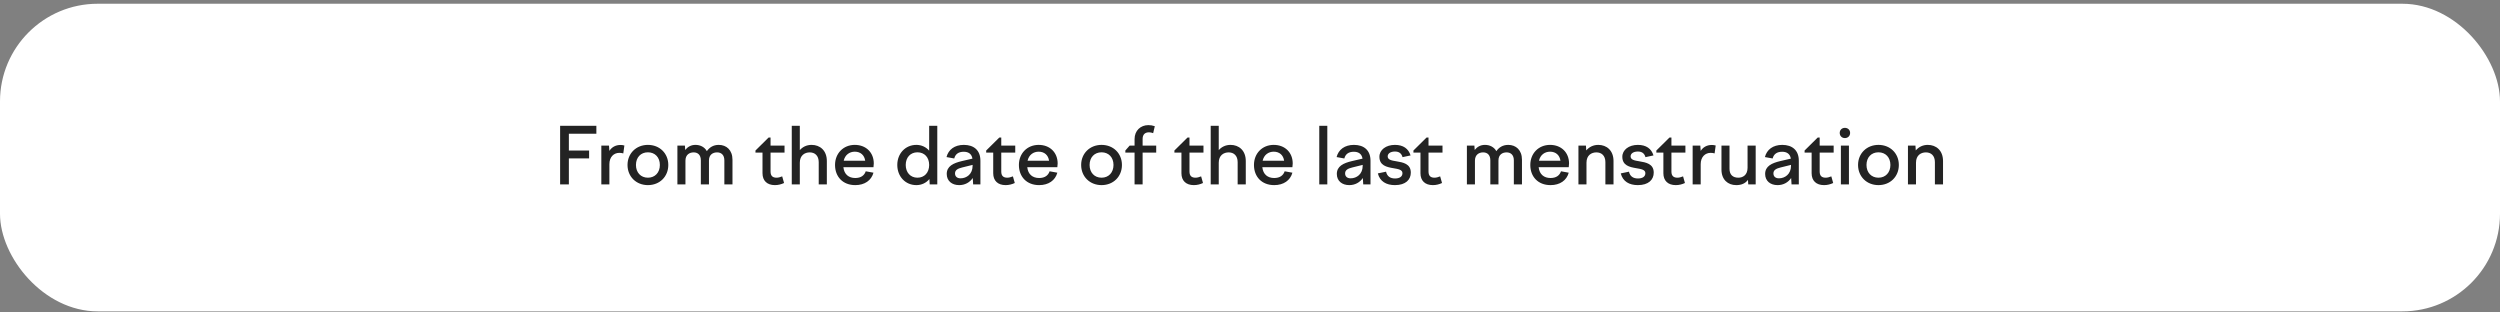 <?xml version="1.0" encoding="UTF-8"?> <svg xmlns="http://www.w3.org/2000/svg" width="512" height="64" viewBox="0 0 512 64" fill="none"><rect x="0" y="0" width="512" height="64" fill="#808080" stroke="none"/> <rect y="0.768" width="512" height="63" rx="20" fill="white"></rect> <path d="M114.712 37.768V25.768H122.136V27.384H116.504V30.824H120.648V32.44H116.504V37.768H114.712ZM123.154 37.768V29.816H124.722L124.802 30.904C125.266 30.168 126.034 29.688 127.09 29.688C127.362 29.688 127.57 29.72 127.874 29.8L127.65 31.416C127.378 31.336 127.106 31.304 126.834 31.304C125.73 31.304 124.802 32.12 124.802 33.624V37.768H123.154ZM132.691 29.672C135.107 29.672 136.867 31.416 136.867 33.784C136.867 36.168 135.107 37.912 132.691 37.912C130.291 37.912 128.515 36.168 128.515 33.784C128.515 31.416 130.291 29.672 132.691 29.672ZM132.691 31.192C131.235 31.192 130.243 32.232 130.243 33.784C130.243 35.336 131.235 36.392 132.691 36.392C134.147 36.392 135.139 35.336 135.139 33.784C135.139 32.232 134.147 31.192 132.691 31.192ZM138.732 37.768V29.816H140.268L140.332 30.712C140.812 30.104 141.484 29.672 142.428 29.672C143.42 29.672 144.284 30.104 144.764 30.952C145.292 30.2 146.076 29.672 147.196 29.672C148.764 29.672 150.012 30.712 150.012 32.728V37.768H148.348V32.84C148.348 31.752 147.74 31.208 146.86 31.208C145.996 31.208 145.196 31.672 145.196 32.856V37.768H143.532V32.84C143.532 31.752 142.94 31.208 142.06 31.208C141.196 31.208 140.38 31.688 140.38 32.904V37.768H138.732ZM154.721 30.824L157.409 28.168H157.809V29.816H160.673V31.256H157.809V35.128C157.809 36.024 158.241 36.392 159.041 36.392C159.409 36.392 159.793 36.28 160.193 36.12L160.577 37.48C160.001 37.752 159.361 37.912 158.705 37.912C157.105 37.912 156.161 37.016 156.161 35.48V31.256H154.721V30.824ZM162.154 37.768V25.768H163.802V30.744C164.362 30.104 165.178 29.672 166.218 29.672C167.914 29.672 169.338 30.792 169.338 32.984V37.768H167.674V33.208C167.674 31.88 166.89 31.208 165.834 31.208C164.826 31.208 163.802 31.8 163.802 33.32V37.768H162.154ZM175.159 37.912C172.599 37.912 171.015 36.184 171.015 33.784C171.015 31.416 172.711 29.672 175.063 29.672C177.351 29.672 178.951 31.224 178.951 33.48C178.951 33.72 178.919 33.992 178.887 34.248H172.727C172.887 35.72 173.831 36.456 175.159 36.456C176.327 36.456 177.015 35.928 177.303 35.08L178.887 35.368C178.455 36.952 177.079 37.912 175.159 37.912ZM175.063 31.064C174.007 31.064 173.063 31.688 172.791 32.92H177.191C177.031 31.768 176.231 31.064 175.063 31.064ZM191.957 37.768H190.405L190.341 36.664C189.701 37.448 188.757 37.912 187.669 37.912C185.445 37.912 183.765 36.168 183.765 33.784C183.765 31.416 185.445 29.672 187.669 29.672C188.741 29.672 189.653 30.12 190.293 30.856V25.768H191.957V37.768ZM187.893 31.192C186.469 31.192 185.493 32.232 185.493 33.784C185.493 35.336 186.469 36.392 187.893 36.392C189.333 36.392 190.293 35.336 190.293 33.784C190.293 32.232 189.333 31.192 187.893 31.192ZM199.3 37.768L199.22 36.456C198.596 37.368 197.62 37.912 196.436 37.912C194.964 37.912 193.892 37.064 193.892 35.624C193.892 34.04 195.236 33.4 197.012 32.984L199.156 32.488C198.996 31.512 198.324 31.08 197.38 31.08C196.356 31.08 195.668 31.512 195.428 32.456L193.844 32.168C194.228 30.648 195.492 29.672 197.396 29.672C199.444 29.672 200.788 30.776 200.788 32.904V37.768H199.3ZM195.588 35.512C195.588 36.152 196.02 36.52 196.724 36.52C197.956 36.52 199.188 35.656 199.188 33.96V33.768L197.06 34.296C196.148 34.52 195.588 34.824 195.588 35.512ZM201.971 30.824L204.659 28.168H205.059V29.816H207.923V31.256H205.059V35.128C205.059 36.024 205.491 36.392 206.291 36.392C206.659 36.392 207.043 36.28 207.443 36.12L207.827 37.48C207.251 37.752 206.611 37.912 205.955 37.912C204.355 37.912 203.411 37.016 203.411 35.48V31.256H201.971V30.824ZM212.815 37.912C210.255 37.912 208.671 36.184 208.671 33.784C208.671 31.416 210.367 29.672 212.719 29.672C215.007 29.672 216.607 31.224 216.607 33.48C216.607 33.72 216.575 33.992 216.543 34.248H210.383C210.543 35.72 211.487 36.456 212.815 36.456C213.983 36.456 214.671 35.928 214.959 35.08L216.543 35.368C216.111 36.952 214.735 37.912 212.815 37.912ZM212.719 31.064C211.663 31.064 210.719 31.688 210.447 32.92H214.847C214.687 31.768 213.887 31.064 212.719 31.064ZM225.597 29.672C228.013 29.672 229.773 31.416 229.773 33.784C229.773 36.168 228.013 37.912 225.597 37.912C223.197 37.912 221.421 36.168 221.421 33.784C221.421 31.416 223.197 29.672 225.597 29.672ZM225.597 31.192C224.141 31.192 223.149 32.232 223.149 33.784C223.149 35.336 224.141 36.392 225.597 36.392C227.053 36.392 228.045 35.336 228.045 33.784C228.045 32.232 227.053 31.192 225.597 31.192ZM236.791 31.256H234.007V37.768H232.359V31.256H230.471V30.824L231.351 29.816H232.359V28.488C232.359 26.744 233.591 25.624 235.191 25.624C235.623 25.624 236.039 25.688 236.503 25.848L236.167 27.272C235.879 27.176 235.639 27.096 235.335 27.096C234.487 27.096 234.007 27.544 234.007 28.472V29.816H236.791V31.256ZM240.518 30.824L243.206 28.168H243.606V29.816H246.47V31.256H243.606V35.128C243.606 36.024 244.038 36.392 244.838 36.392C245.206 36.392 245.59 36.28 245.99 36.12L246.374 37.48C245.798 37.752 245.158 37.912 244.502 37.912C242.902 37.912 241.958 37.016 241.958 35.48V31.256H240.518V30.824ZM247.951 37.768V25.768H249.599V30.744C250.159 30.104 250.975 29.672 252.015 29.672C253.711 29.672 255.135 30.792 255.135 32.984V37.768H253.471V33.208C253.471 31.88 252.687 31.208 251.631 31.208C250.623 31.208 249.599 31.8 249.599 33.32V37.768H247.951ZM260.956 37.912C258.396 37.912 256.812 36.184 256.812 33.784C256.812 31.416 258.508 29.672 260.86 29.672C263.148 29.672 264.748 31.224 264.748 33.48C264.748 33.72 264.716 33.992 264.684 34.248H258.524C258.684 35.72 259.628 36.456 260.956 36.456C262.124 36.456 262.812 35.928 263.1 35.08L264.684 35.368C264.252 36.952 262.876 37.912 260.956 37.912ZM260.86 31.064C259.804 31.064 258.86 31.688 258.588 32.92H262.988C262.828 31.768 262.028 31.064 260.86 31.064ZM270.186 37.768V25.768H271.834V37.768H270.186ZM279.19 37.768L279.11 36.456C278.486 37.368 277.51 37.912 276.326 37.912C274.854 37.912 273.782 37.064 273.782 35.624C273.782 34.04 275.126 33.4 276.902 32.984L279.046 32.488C278.886 31.512 278.214 31.08 277.27 31.08C276.246 31.08 275.558 31.512 275.318 32.456L273.734 32.168C274.118 30.648 275.382 29.672 277.286 29.672C279.334 29.672 280.678 30.776 280.678 32.904V37.768H279.19ZM275.478 35.512C275.478 36.152 275.91 36.52 276.614 36.52C277.846 36.52 279.078 35.656 279.078 33.96V33.768L276.95 34.296C276.038 34.52 275.478 34.824 275.478 35.512ZM285.686 37.912C283.91 37.912 282.598 37.16 282.182 35.512L283.862 35.16C284.07 36.088 284.694 36.552 285.702 36.552C286.614 36.552 287.222 36.184 287.222 35.464C287.222 34.728 286.326 34.616 285.318 34.44C284.006 34.216 282.502 33.896 282.502 32.104C282.502 30.696 283.83 29.672 285.686 29.672C287.382 29.672 288.454 30.44 288.886 31.832L287.238 32.184C287.03 31.4 286.502 31.032 285.686 31.032C284.79 31.032 284.198 31.432 284.198 32.024C284.198 32.744 285.014 32.872 285.974 33.032C287.318 33.256 288.934 33.528 288.934 35.352C288.934 36.808 287.862 37.912 285.686 37.912ZM289.471 30.824L292.159 28.168H292.559V29.816H295.423V31.256H292.559V35.128C292.559 36.024 292.991 36.392 293.791 36.392C294.159 36.392 294.543 36.28 294.943 36.12L295.327 37.48C294.751 37.752 294.111 37.912 293.455 37.912C291.855 37.912 290.911 37.016 290.911 35.48V31.256H289.471V30.824ZM300.42 37.768V29.816H301.956L302.02 30.712C302.5 30.104 303.172 29.672 304.116 29.672C305.108 29.672 305.972 30.104 306.452 30.952C306.98 30.2 307.764 29.672 308.884 29.672C310.452 29.672 311.7 30.712 311.7 32.728V37.768H310.036V32.84C310.036 31.752 309.428 31.208 308.548 31.208C307.684 31.208 306.884 31.672 306.884 32.856V37.768H305.22V32.84C305.22 31.752 304.628 31.208 303.748 31.208C302.884 31.208 302.068 31.688 302.068 32.904V37.768H300.42ZM317.549 37.912C314.989 37.912 313.405 36.184 313.405 33.784C313.405 31.416 315.101 29.672 317.453 29.672C319.741 29.672 321.341 31.224 321.341 33.48C321.341 33.72 321.309 33.992 321.277 34.248H315.117C315.277 35.72 316.221 36.456 317.549 36.456C318.717 36.456 319.405 35.928 319.693 35.08L321.277 35.368C320.845 36.952 319.469 37.912 317.549 37.912ZM317.453 31.064C316.397 31.064 315.453 31.688 315.181 32.92H319.581C319.421 31.768 318.621 31.064 317.453 31.064ZM323.264 37.768V29.816H324.8L324.864 30.808C325.472 30.088 326.32 29.672 327.328 29.672C329.024 29.672 330.448 30.792 330.448 32.984V37.768H328.784V33.208C328.784 31.88 328 31.208 326.944 31.208C325.936 31.208 324.912 31.784 324.912 33.32V37.768H323.264ZM335.436 37.912C333.66 37.912 332.348 37.16 331.932 35.512L333.612 35.16C333.82 36.088 334.444 36.552 335.452 36.552C336.364 36.552 336.972 36.184 336.972 35.464C336.972 34.728 336.076 34.616 335.068 34.44C333.756 34.216 332.252 33.896 332.252 32.104C332.252 30.696 333.58 29.672 335.436 29.672C337.132 29.672 338.204 30.44 338.636 31.832L336.988 32.184C336.78 31.4 336.252 31.032 335.436 31.032C334.54 31.032 333.948 31.432 333.948 32.024C333.948 32.744 334.764 32.872 335.724 33.032C337.068 33.256 338.684 33.528 338.684 35.352C338.684 36.808 337.612 37.912 335.436 37.912ZM339.221 30.824L341.909 28.168H342.309V29.816H345.173V31.256H342.309V35.128C342.309 36.024 342.741 36.392 343.541 36.392C343.909 36.392 344.293 36.28 344.693 36.12L345.077 37.48C344.501 37.752 343.861 37.912 343.205 37.912C341.605 37.912 340.661 37.016 340.661 35.48V31.256H339.221V30.824ZM346.654 37.768V29.816H348.222L348.302 30.904C348.766 30.168 349.534 29.688 350.59 29.688C350.862 29.688 351.07 29.72 351.374 29.8L351.15 31.416C350.878 31.336 350.606 31.304 350.334 31.304C349.23 31.304 348.302 32.12 348.302 33.624V37.768H346.654ZM354.204 29.816V34.584C354.204 35.768 354.876 36.392 356.012 36.392C356.94 36.392 357.9 35.848 357.9 34.36V29.816H359.564V37.768H358.044L357.98 36.84C357.452 37.544 356.684 37.912 355.58 37.912C353.884 37.912 352.556 36.808 352.556 34.728V29.816H354.204ZM366.909 37.768L366.829 36.456C366.205 37.368 365.229 37.912 364.045 37.912C362.573 37.912 361.501 37.064 361.501 35.624C361.501 34.04 362.845 33.4 364.621 32.984L366.765 32.488C366.605 31.512 365.933 31.08 364.989 31.08C363.965 31.08 363.277 31.512 363.037 32.456L361.453 32.168C361.837 30.648 363.101 29.672 365.005 29.672C367.053 29.672 368.397 30.776 368.397 32.904V37.768H366.909ZM363.197 35.512C363.197 36.152 363.629 36.52 364.333 36.52C365.565 36.52 366.797 35.656 366.797 33.96V33.768L364.669 34.296C363.757 34.52 363.197 34.824 363.197 35.512ZM369.581 30.824L372.269 28.168H372.669V29.816H375.533V31.256H372.669V35.128C372.669 36.024 373.101 36.392 373.901 36.392C374.269 36.392 374.653 36.28 375.053 36.12L375.437 37.48C374.861 37.752 374.221 37.912 373.565 37.912C371.965 37.912 371.021 37.016 371.021 35.48V31.256H369.581V30.824ZM376.774 27.224C376.774 26.616 377.222 26.184 377.83 26.184C378.454 26.184 378.902 26.616 378.902 27.224C378.902 27.832 378.454 28.28 377.83 28.28C377.222 28.28 376.774 27.832 376.774 27.224ZM377.014 37.768V29.816H378.662V37.768H377.014ZM384.706 29.672C387.122 29.672 388.882 31.416 388.882 33.784C388.882 36.168 387.122 37.912 384.706 37.912C382.306 37.912 380.53 36.168 380.53 33.784C380.53 31.416 382.306 29.672 384.706 29.672ZM384.706 31.192C383.25 31.192 382.258 32.232 382.258 33.784C382.258 35.336 383.25 36.392 384.706 36.392C386.162 36.392 387.154 35.336 387.154 33.784C387.154 32.232 386.162 31.192 384.706 31.192ZM390.748 37.768V29.816H392.284L392.348 30.808C392.956 30.088 393.804 29.672 394.812 29.672C396.508 29.672 397.932 30.792 397.932 32.984V37.768H396.268V33.208C396.268 31.88 395.484 31.208 394.428 31.208C393.42 31.208 392.396 31.784 392.396 33.32V37.768H390.748Z" fill="#232323"></path> </svg> 
